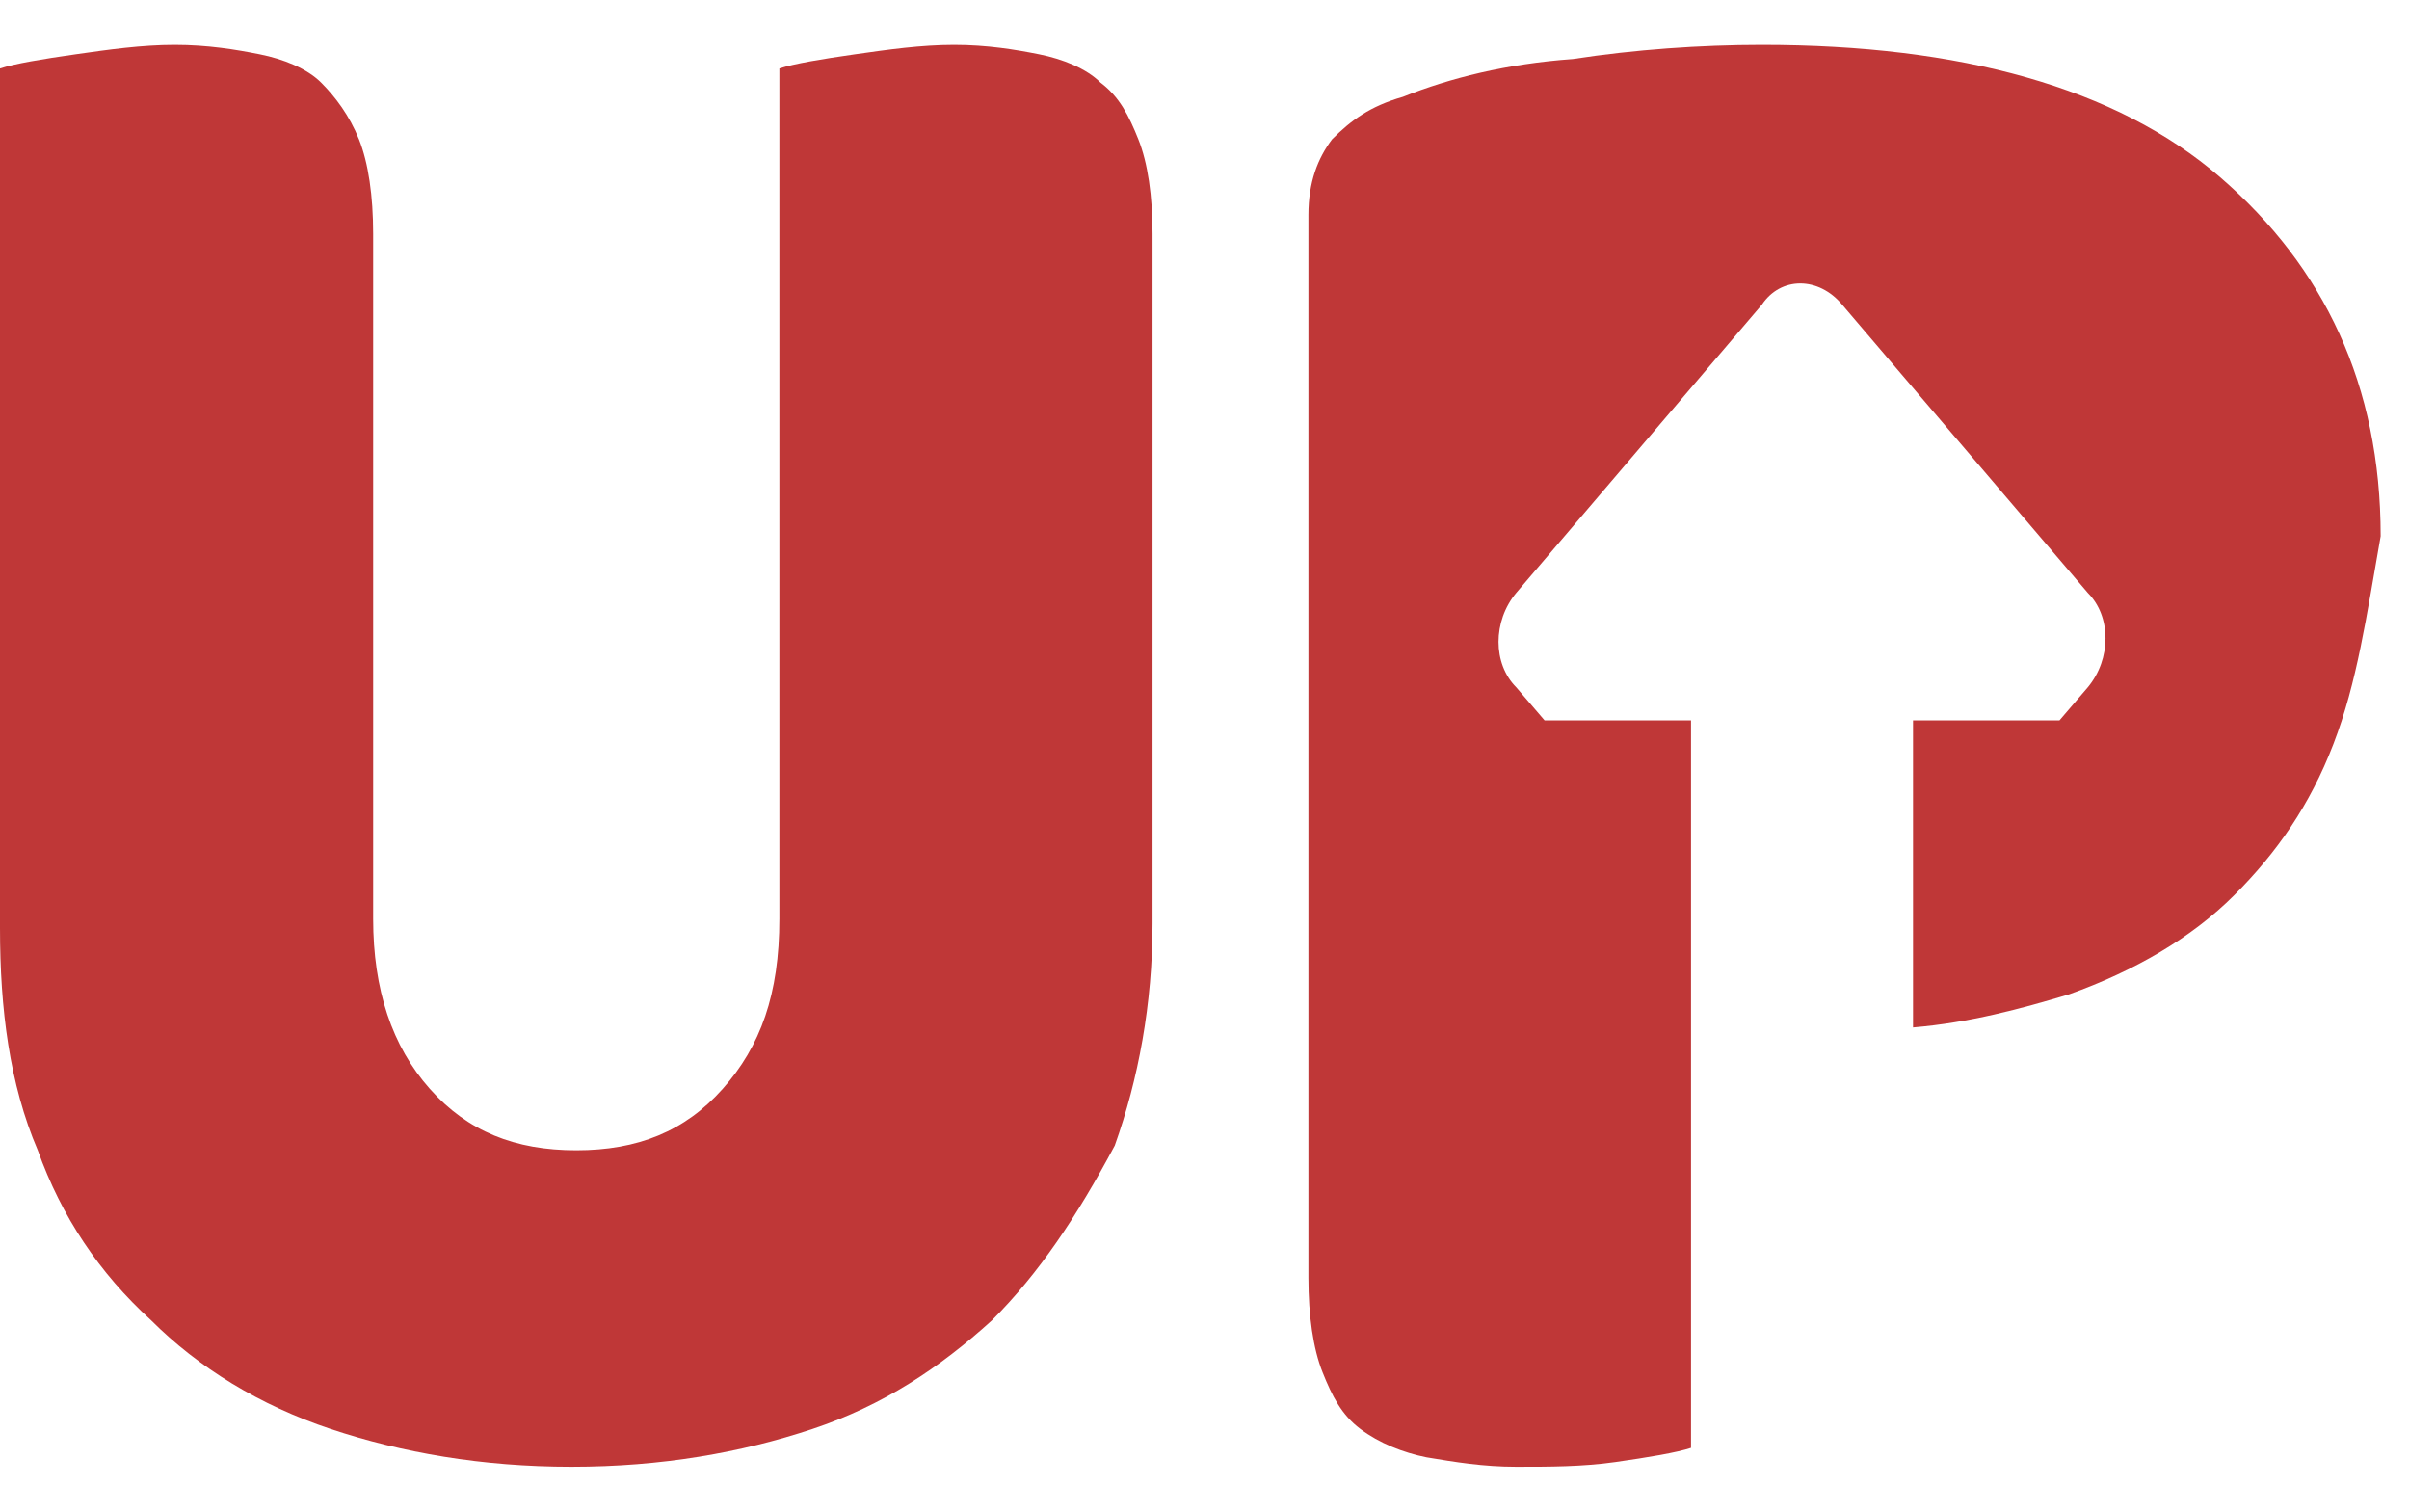 <?xml version="1.0" encoding="UTF-8"?> <svg xmlns="http://www.w3.org/2000/svg" width="51" height="32" viewBox="0 0 51 32" fill="none"><path d="M49.4 15.75C48.9 17.05 48.2 18.05 47.3 18.95C46.4 19.85 45.2 20.55 43.8 21.05C42.8 21.35 41.7 21.65 40.5 21.75V15.25H43.6L44.2 14.55C44.7 13.95 44.7 13.05 44.2 12.55L39 6.45C38.5 5.85 37.7 5.85 37.3 6.45L32.1 12.55C31.6 13.15 31.6 14.05 32.1 14.55L32.7 15.25H35.8V30.65C35.5 30.75 34.9 30.85 34.2 30.95C33.5 31.05 32.8 31.05 32.1 31.05C31.4 31.05 30.8 30.95 30.2 30.85C29.7 30.75 29.2 30.55 28.8 30.25C28.4 29.95 28.2 29.55 28 29.05C27.8 28.55 27.7 27.85 27.7 27.05V4.55C27.7 3.85 27.9 3.35 28.2 2.95C28.6 2.55 29 2.25 29.7 2.05C30.7 1.65 31.9 1.35 33.3 1.25C34.6 1.05 36 0.95 37.3 0.95C41.5 0.95 44.8 1.85 47 3.75C49.2 5.65 50.4 8.15 50.4 11.35C50.1 13.05 49.9 14.45 49.4 15.75Z" fill="#BF3737"></path><path d="M21 27.95C19.9 28.95 18.7 29.75 17.2 30.25C15.7 30.75 14 31.05 12.1 31.05C10.2 31.05 8.5 30.75 7 30.25C5.5 29.75 4.2 28.95 3.2 27.95C2.1 26.95 1.3 25.75 0.8 24.35C0.2 22.95 0 21.35 0 19.65V1.45C0.3 1.35 0.9 1.25 1.6 1.15C2.3 1.05 3 0.95 3.7 0.95C4.4 0.95 5 1.05 5.5 1.15C6 1.25 6.5 1.45 6.8 1.75C7.1 2.05 7.4 2.45 7.6 2.95C7.8 3.45 7.9 4.15 7.9 4.95V19.45C7.9 20.95 8.3 22.15 9.1 23.05C9.9 23.95 10.9 24.35 12.2 24.35C13.5 24.35 14.5 23.95 15.3 23.05C16.1 22.15 16.5 21.05 16.5 19.45V1.45C16.8 1.35 17.4 1.25 18.1 1.15C18.8 1.05 19.5 0.95 20.2 0.95C20.9 0.95 21.5 1.05 22 1.15C22.5 1.25 23 1.45 23.3 1.75C23.7 2.05 23.9 2.45 24.1 2.95C24.3 3.45 24.4 4.15 24.4 4.95V19.55C24.4 21.25 24.1 22.85 23.6 24.25C22.8 25.75 22 26.95 21 27.95Z" fill="#BF3737"></path></svg> 